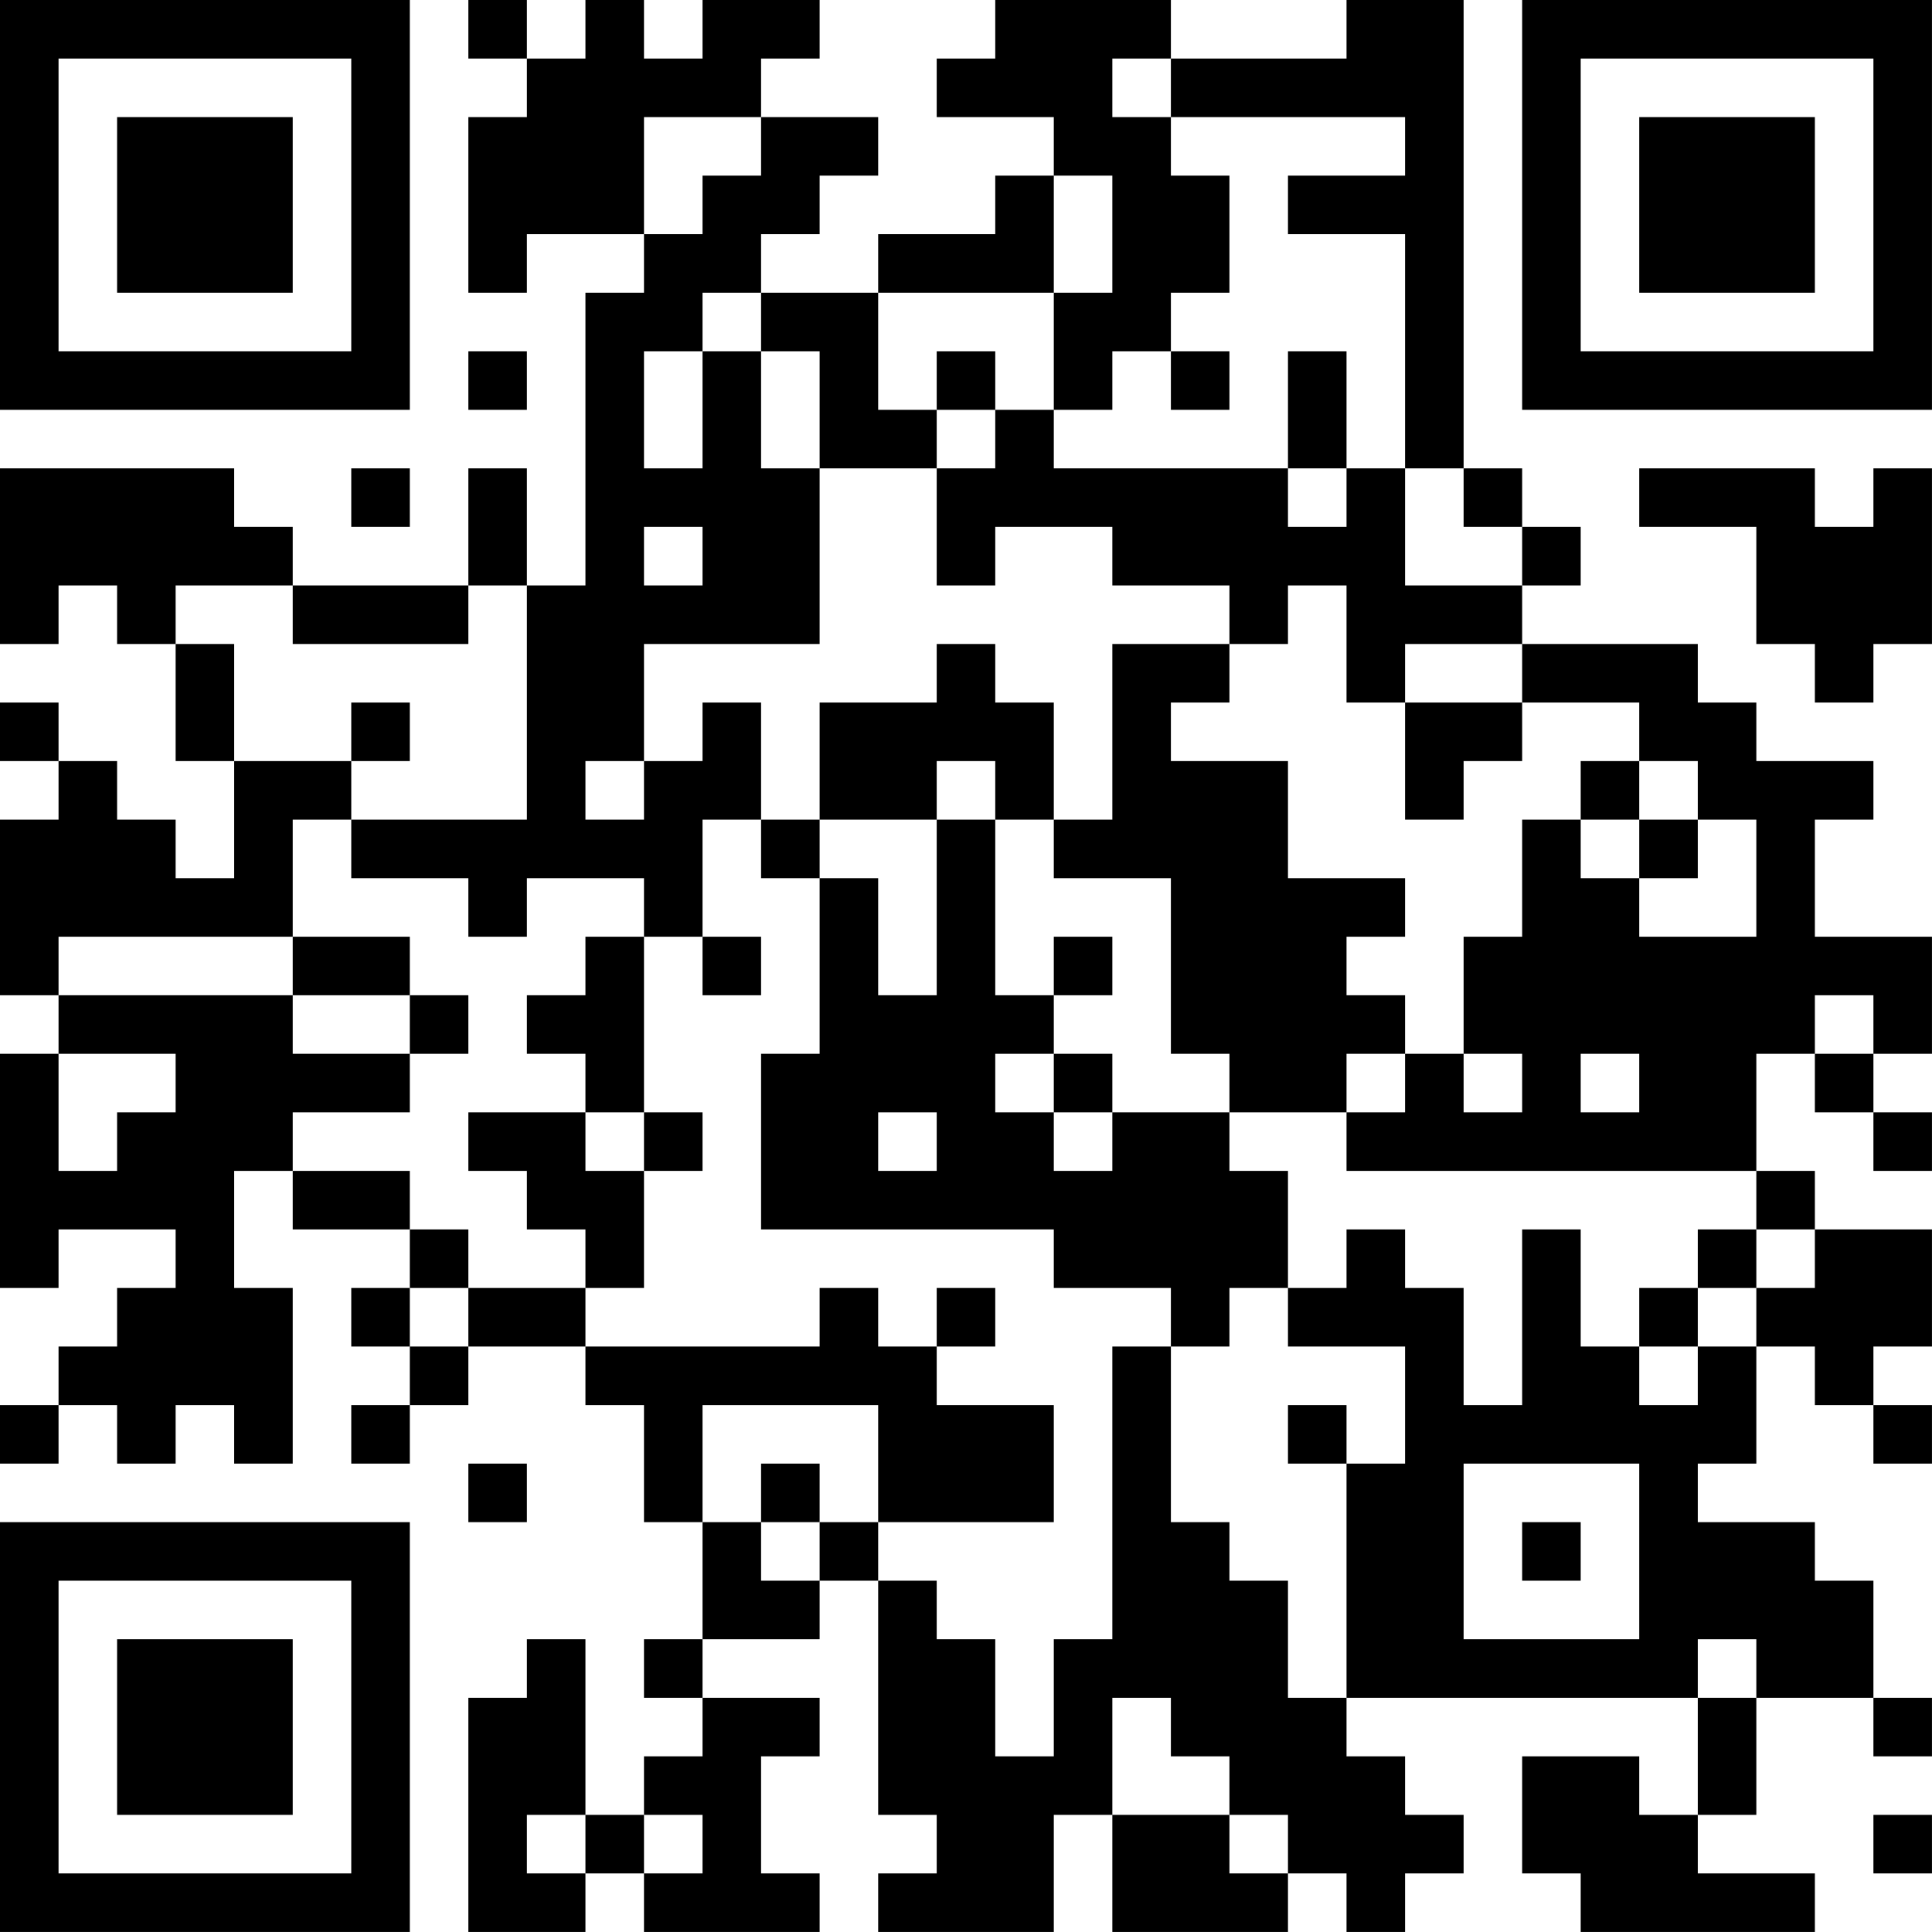 <?xml version="1.0" encoding="UTF-8"?>
<svg xmlns="http://www.w3.org/2000/svg" version="1.1" width="400" height="400" viewBox="0 0 400 400"><rect x="0" y="0" width="400" height="400" fill="#ffffff"/><g transform="scale(12.121)"><g transform="translate(0,0)"><path fill-rule="evenodd" d="M8 0L8 1L9 1L9 2L8 2L8 5L9 5L9 4L11 4L11 5L10 5L10 10L9 10L9 8L8 8L8 10L5 10L5 9L4 9L4 8L0 8L0 11L1 11L1 10L2 10L2 11L3 11L3 13L4 13L4 15L3 15L3 14L2 14L2 13L1 13L1 12L0 12L0 13L1 13L1 14L0 14L0 17L1 17L1 18L0 18L0 22L1 22L1 21L3 21L3 22L2 22L2 23L1 23L1 24L0 24L0 25L1 25L1 24L2 24L2 25L3 25L3 24L4 24L4 25L5 25L5 22L4 22L4 20L5 20L5 21L7 21L7 22L6 22L6 23L7 23L7 24L6 24L6 25L7 25L7 24L8 24L8 23L10 23L10 24L11 24L11 26L12 26L12 28L11 28L11 29L12 29L12 30L11 30L11 31L10 31L10 28L9 28L9 29L8 29L8 33L10 33L10 32L11 32L11 33L14 33L14 32L13 32L13 30L14 30L14 29L12 29L12 28L14 28L14 27L15 27L15 31L16 31L16 32L15 32L15 33L18 33L18 31L19 31L19 33L22 33L22 32L23 32L23 33L24 33L24 32L25 32L25 31L24 31L24 30L23 30L23 29L29 29L29 31L28 31L28 30L26 30L26 32L27 32L27 33L31 33L31 32L29 32L29 31L30 31L30 29L32 29L32 30L33 30L33 29L32 29L32 27L31 27L31 26L29 26L29 25L30 25L30 23L31 23L31 24L32 24L32 25L33 25L33 24L32 24L32 23L33 23L33 21L31 21L31 20L30 20L30 18L31 18L31 19L32 19L32 20L33 20L33 19L32 19L32 18L33 18L33 16L31 16L31 14L32 14L32 13L30 13L30 12L29 12L29 11L26 11L26 10L27 10L27 9L26 9L26 8L25 8L25 0L23 0L23 1L20 1L20 0L17 0L17 1L16 1L16 2L18 2L18 3L17 3L17 4L15 4L15 5L13 5L13 4L14 4L14 3L15 3L15 2L13 2L13 1L14 1L14 0L12 0L12 1L11 1L11 0L10 0L10 1L9 1L9 0ZM19 1L19 2L20 2L20 3L21 3L21 5L20 5L20 6L19 6L19 7L18 7L18 5L19 5L19 3L18 3L18 5L15 5L15 7L16 7L16 8L14 8L14 6L13 6L13 5L12 5L12 6L11 6L11 8L12 8L12 6L13 6L13 8L14 8L14 11L11 11L11 13L10 13L10 14L11 14L11 13L12 13L12 12L13 12L13 14L12 14L12 16L11 16L11 15L9 15L9 16L8 16L8 15L6 15L6 14L9 14L9 10L8 10L8 11L5 11L5 10L3 10L3 11L4 11L4 13L6 13L6 14L5 14L5 16L1 16L1 17L5 17L5 18L7 18L7 19L5 19L5 20L7 20L7 21L8 21L8 22L7 22L7 23L8 23L8 22L10 22L10 23L14 23L14 22L15 22L15 23L16 23L16 24L18 24L18 26L15 26L15 24L12 24L12 26L13 26L13 27L14 27L14 26L15 26L15 27L16 27L16 28L17 28L17 30L18 30L18 28L19 28L19 23L20 23L20 26L21 26L21 27L22 27L22 29L23 29L23 25L24 25L24 23L22 23L22 22L23 22L23 21L24 21L24 22L25 22L25 24L26 24L26 21L27 21L27 23L28 23L28 24L29 24L29 23L30 23L30 22L31 22L31 21L30 21L30 20L23 20L23 19L24 19L24 18L25 18L25 19L26 19L26 18L25 18L25 16L26 16L26 14L27 14L27 15L28 15L28 16L30 16L30 14L29 14L29 13L28 13L28 12L26 12L26 11L24 11L24 12L23 12L23 10L22 10L22 11L21 11L21 10L19 10L19 9L17 9L17 10L16 10L16 8L17 8L17 7L18 7L18 8L22 8L22 9L23 9L23 8L24 8L24 10L26 10L26 9L25 9L25 8L24 8L24 4L22 4L22 3L24 3L24 2L20 2L20 1ZM11 2L11 4L12 4L12 3L13 3L13 2ZM8 6L8 7L9 7L9 6ZM16 6L16 7L17 7L17 6ZM20 6L20 7L21 7L21 6ZM22 6L22 8L23 8L23 6ZM6 8L6 9L7 9L7 8ZM28 8L28 9L30 9L30 11L31 11L31 12L32 12L32 11L33 11L33 8L32 8L32 9L31 9L31 8ZM11 9L11 10L12 10L12 9ZM16 11L16 12L14 12L14 14L13 14L13 15L14 15L14 18L13 18L13 21L18 21L18 22L20 22L20 23L21 23L21 22L22 22L22 20L21 20L21 19L23 19L23 18L24 18L24 17L23 17L23 16L24 16L24 15L22 15L22 13L20 13L20 12L21 12L21 11L19 11L19 14L18 14L18 12L17 12L17 11ZM6 12L6 13L7 13L7 12ZM24 12L24 14L25 14L25 13L26 13L26 12ZM16 13L16 14L14 14L14 15L15 15L15 17L16 17L16 14L17 14L17 17L18 17L18 18L17 18L17 19L18 19L18 20L19 20L19 19L21 19L21 18L20 18L20 15L18 15L18 14L17 14L17 13ZM27 13L27 14L28 14L28 15L29 15L29 14L28 14L28 13ZM5 16L5 17L7 17L7 18L8 18L8 17L7 17L7 16ZM10 16L10 17L9 17L9 18L10 18L10 19L8 19L8 20L9 20L9 21L10 21L10 22L11 22L11 20L12 20L12 19L11 19L11 16ZM12 16L12 17L13 17L13 16ZM18 16L18 17L19 17L19 16ZM31 17L31 18L32 18L32 17ZM1 18L1 20L2 20L2 19L3 19L3 18ZM18 18L18 19L19 19L19 18ZM27 18L27 19L28 19L28 18ZM10 19L10 20L11 20L11 19ZM15 19L15 20L16 20L16 19ZM29 21L29 22L28 22L28 23L29 23L29 22L30 22L30 21ZM16 22L16 23L17 23L17 22ZM22 24L22 25L23 25L23 24ZM8 25L8 26L9 26L9 25ZM13 25L13 26L14 26L14 25ZM25 25L25 28L28 28L28 25ZM26 26L26 27L27 27L27 26ZM29 28L29 29L30 29L30 28ZM19 29L19 31L21 31L21 32L22 32L22 31L21 31L21 30L20 30L20 29ZM9 31L9 32L10 32L10 31ZM11 31L11 32L12 32L12 31ZM32 31L32 32L33 32L33 31ZM0 0L0 7L7 7L7 0ZM1 1L1 6L6 6L6 1ZM2 2L2 5L5 5L5 2ZM26 0L26 7L33 7L33 0ZM27 1L27 6L32 6L32 1ZM28 2L28 5L31 5L31 2ZM0 26L0 33L7 33L7 26ZM1 27L1 32L6 32L6 27ZM2 28L2 31L5 31L5 28Z" fill="#000000"/></g></g></svg>
